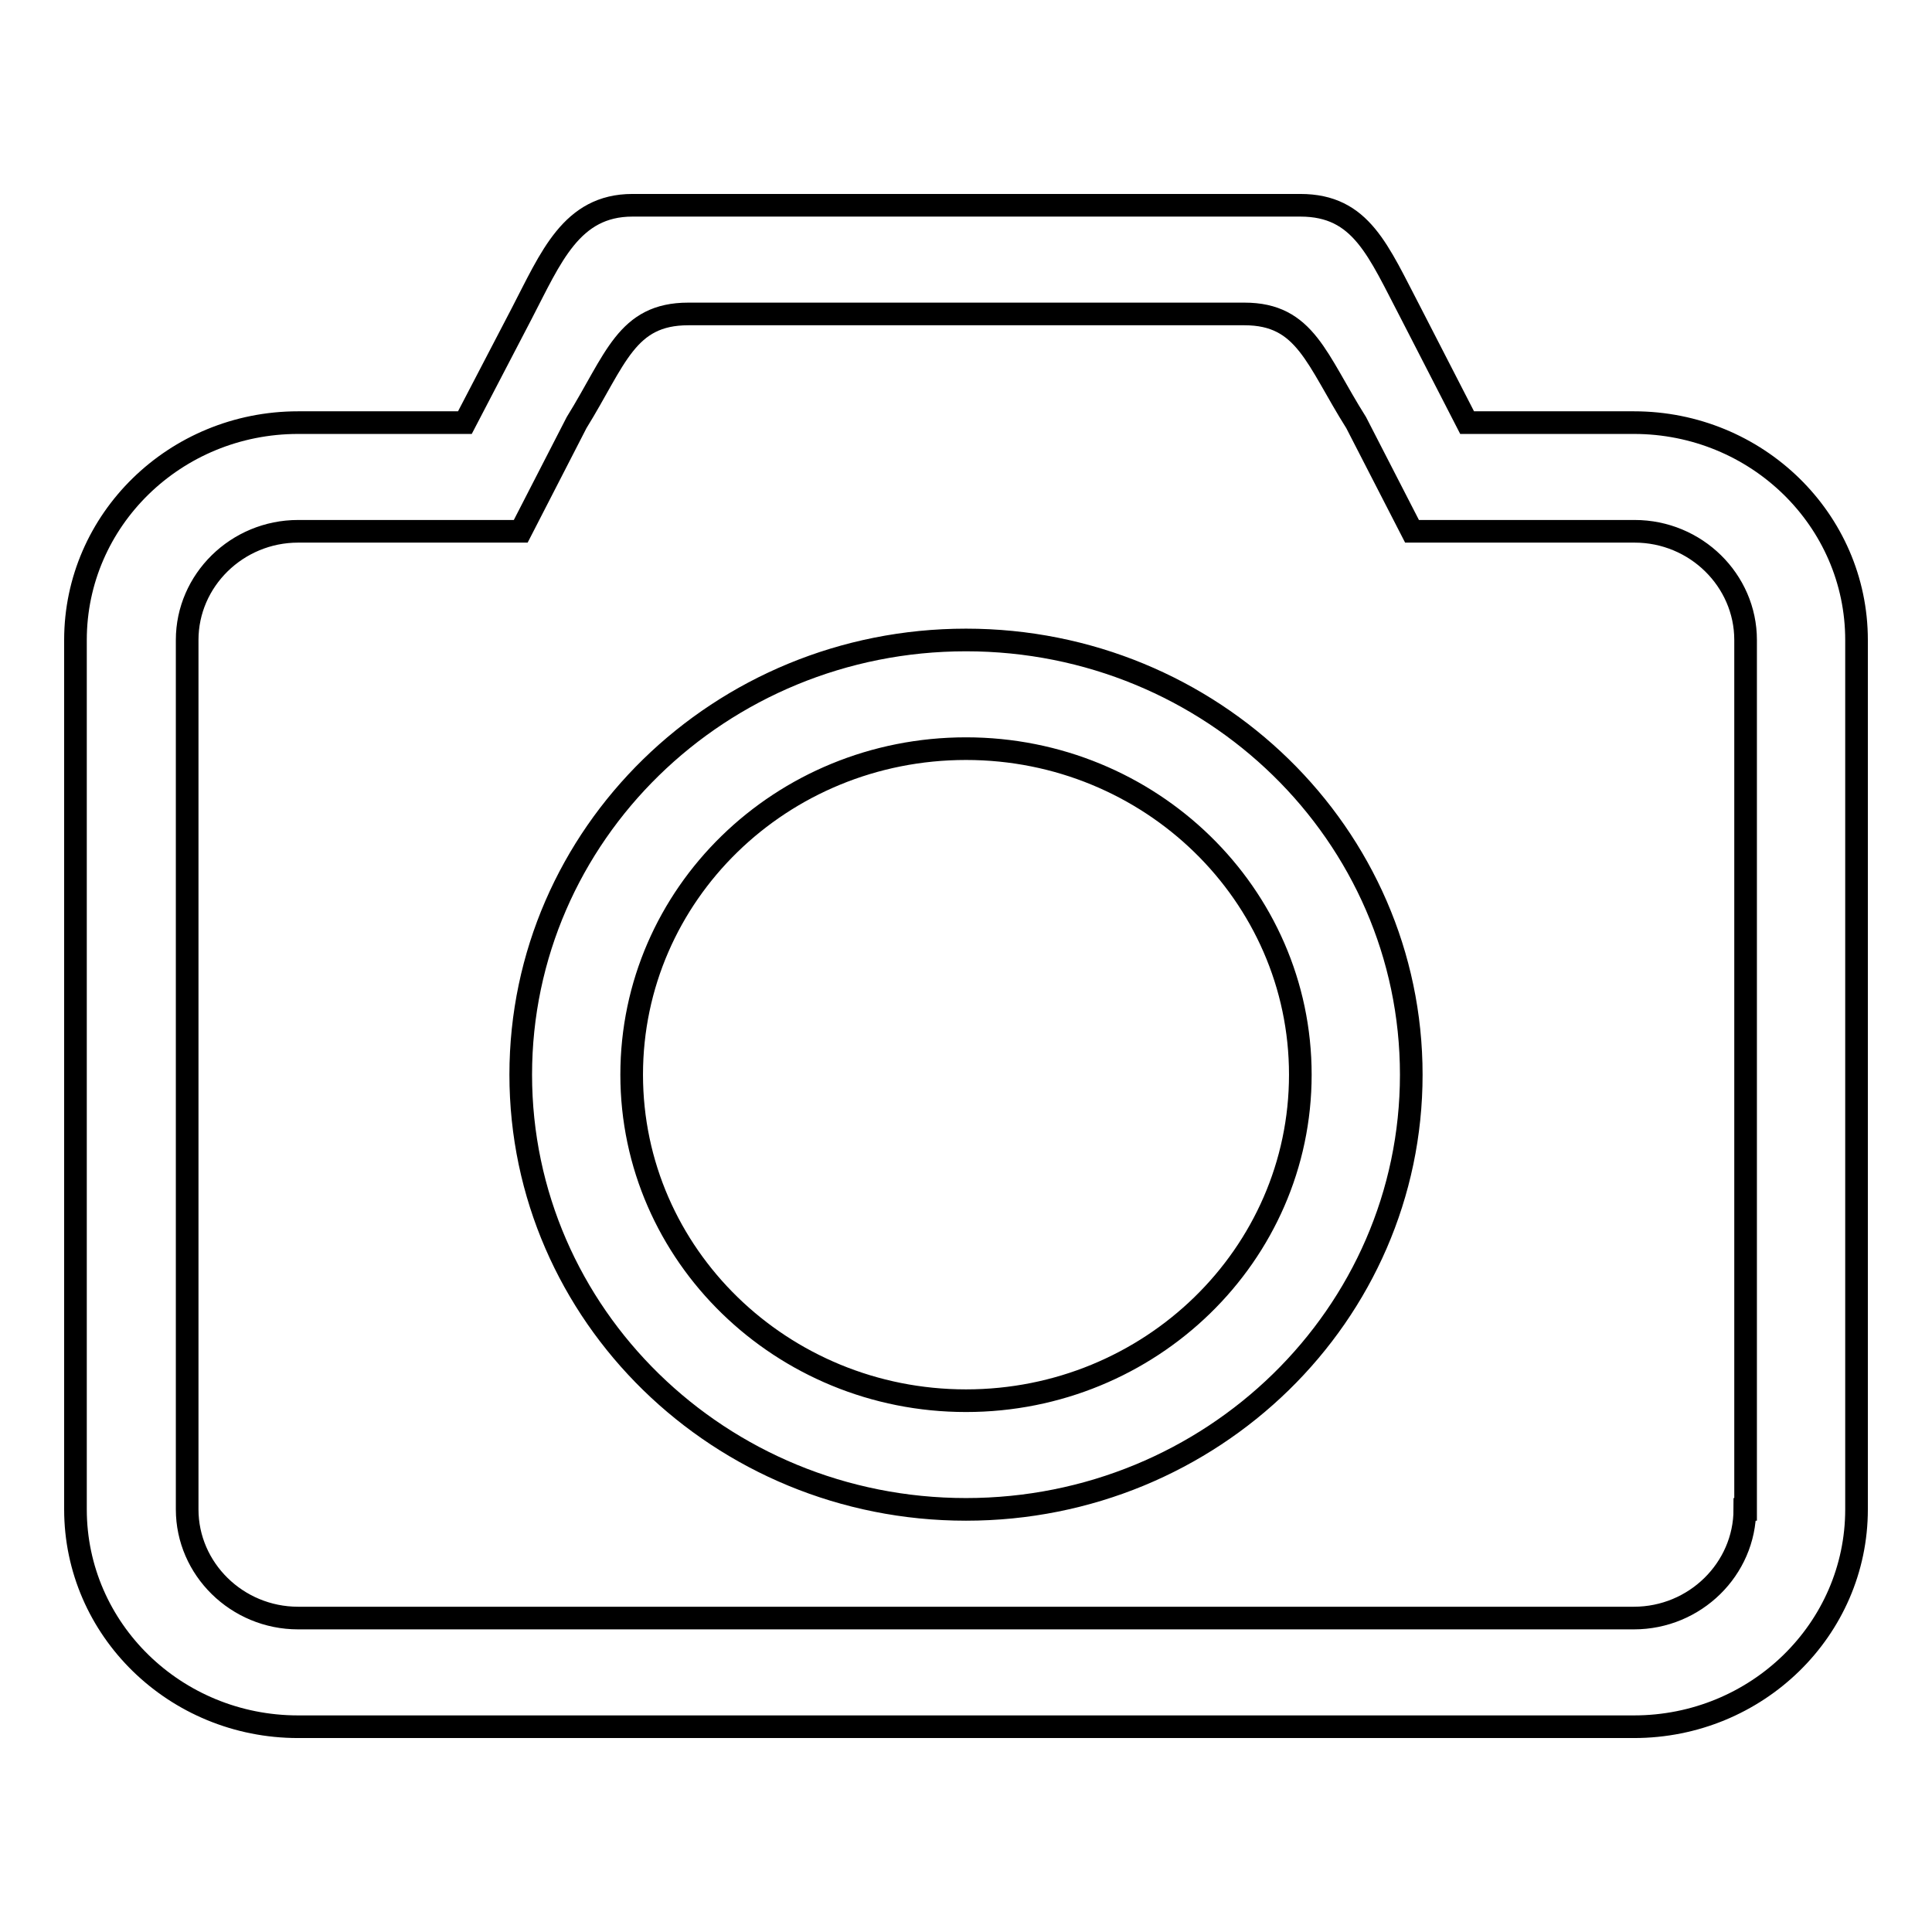 <?xml version="1.0" encoding="utf-8"?>
<!-- Svg Vector Icons : http://www.onlinewebfonts.com/icon -->
<!DOCTYPE svg PUBLIC "-//W3C//DTD SVG 1.1//EN" "http://www.w3.org/Graphics/SVG/1.1/DTD/svg11.dtd">
<svg version="1.1" xmlns="http://www.w3.org/2000/svg" xmlns:xlink="http://www.w3.org/1999/xlink" x="0px" y="0px" viewBox="0 0 256 256" enable-background="new 0 0 256 256" xml:space="preserve">
<g><g><path stroke-width="3" fill-opacity="0" stroke="#000000"  d="M216.5,56h-22.1L187,41.6c-4.4-8.4-6.6-14.4-14.7-14.4H83.8c-8.1,0-10.8,6.9-14.7,14.4L61.6,56H39.5C23.2,56,10,68.9,10,84.8V200c0,15.9,13.2,28.8,29.5,28.8h177c16.3,0,29.5-12.9,29.5-28.8V84.8C246,68.9,232.8,56,216.5,56z M231.2,200c0,7.9-6.6,14.4-14.7,14.4h-177c-8.1,0-14.7-6.5-14.7-14.4V84.8c0-7.9,6.6-14.4,14.7-14.4H69L76.4,56c5.2-8.4,6.6-14.4,14.8-14.4h73.7c8.1,0,9.5,6,14.8,14.4l7.4,14.4h29.5c8.1,0,14.7,6.5,14.7,14.4V200L231.2,200z M128,84.8c-32.6,0-59,25.8-59,57.6c0,31.8,26.4,57.6,59,57.6c32.6,0,59-25.8,59-57.6C187,110.6,160.6,84.8,128,84.8z M128,185.6c-24.4,0-44.3-19.3-44.3-43.2c0-23.9,19.8-43.2,44.3-43.2c24.4,0,44.3,19.3,44.3,43.2C172.3,166.3,152.4,185.6,128,185.6z"/></g></g>
</svg>